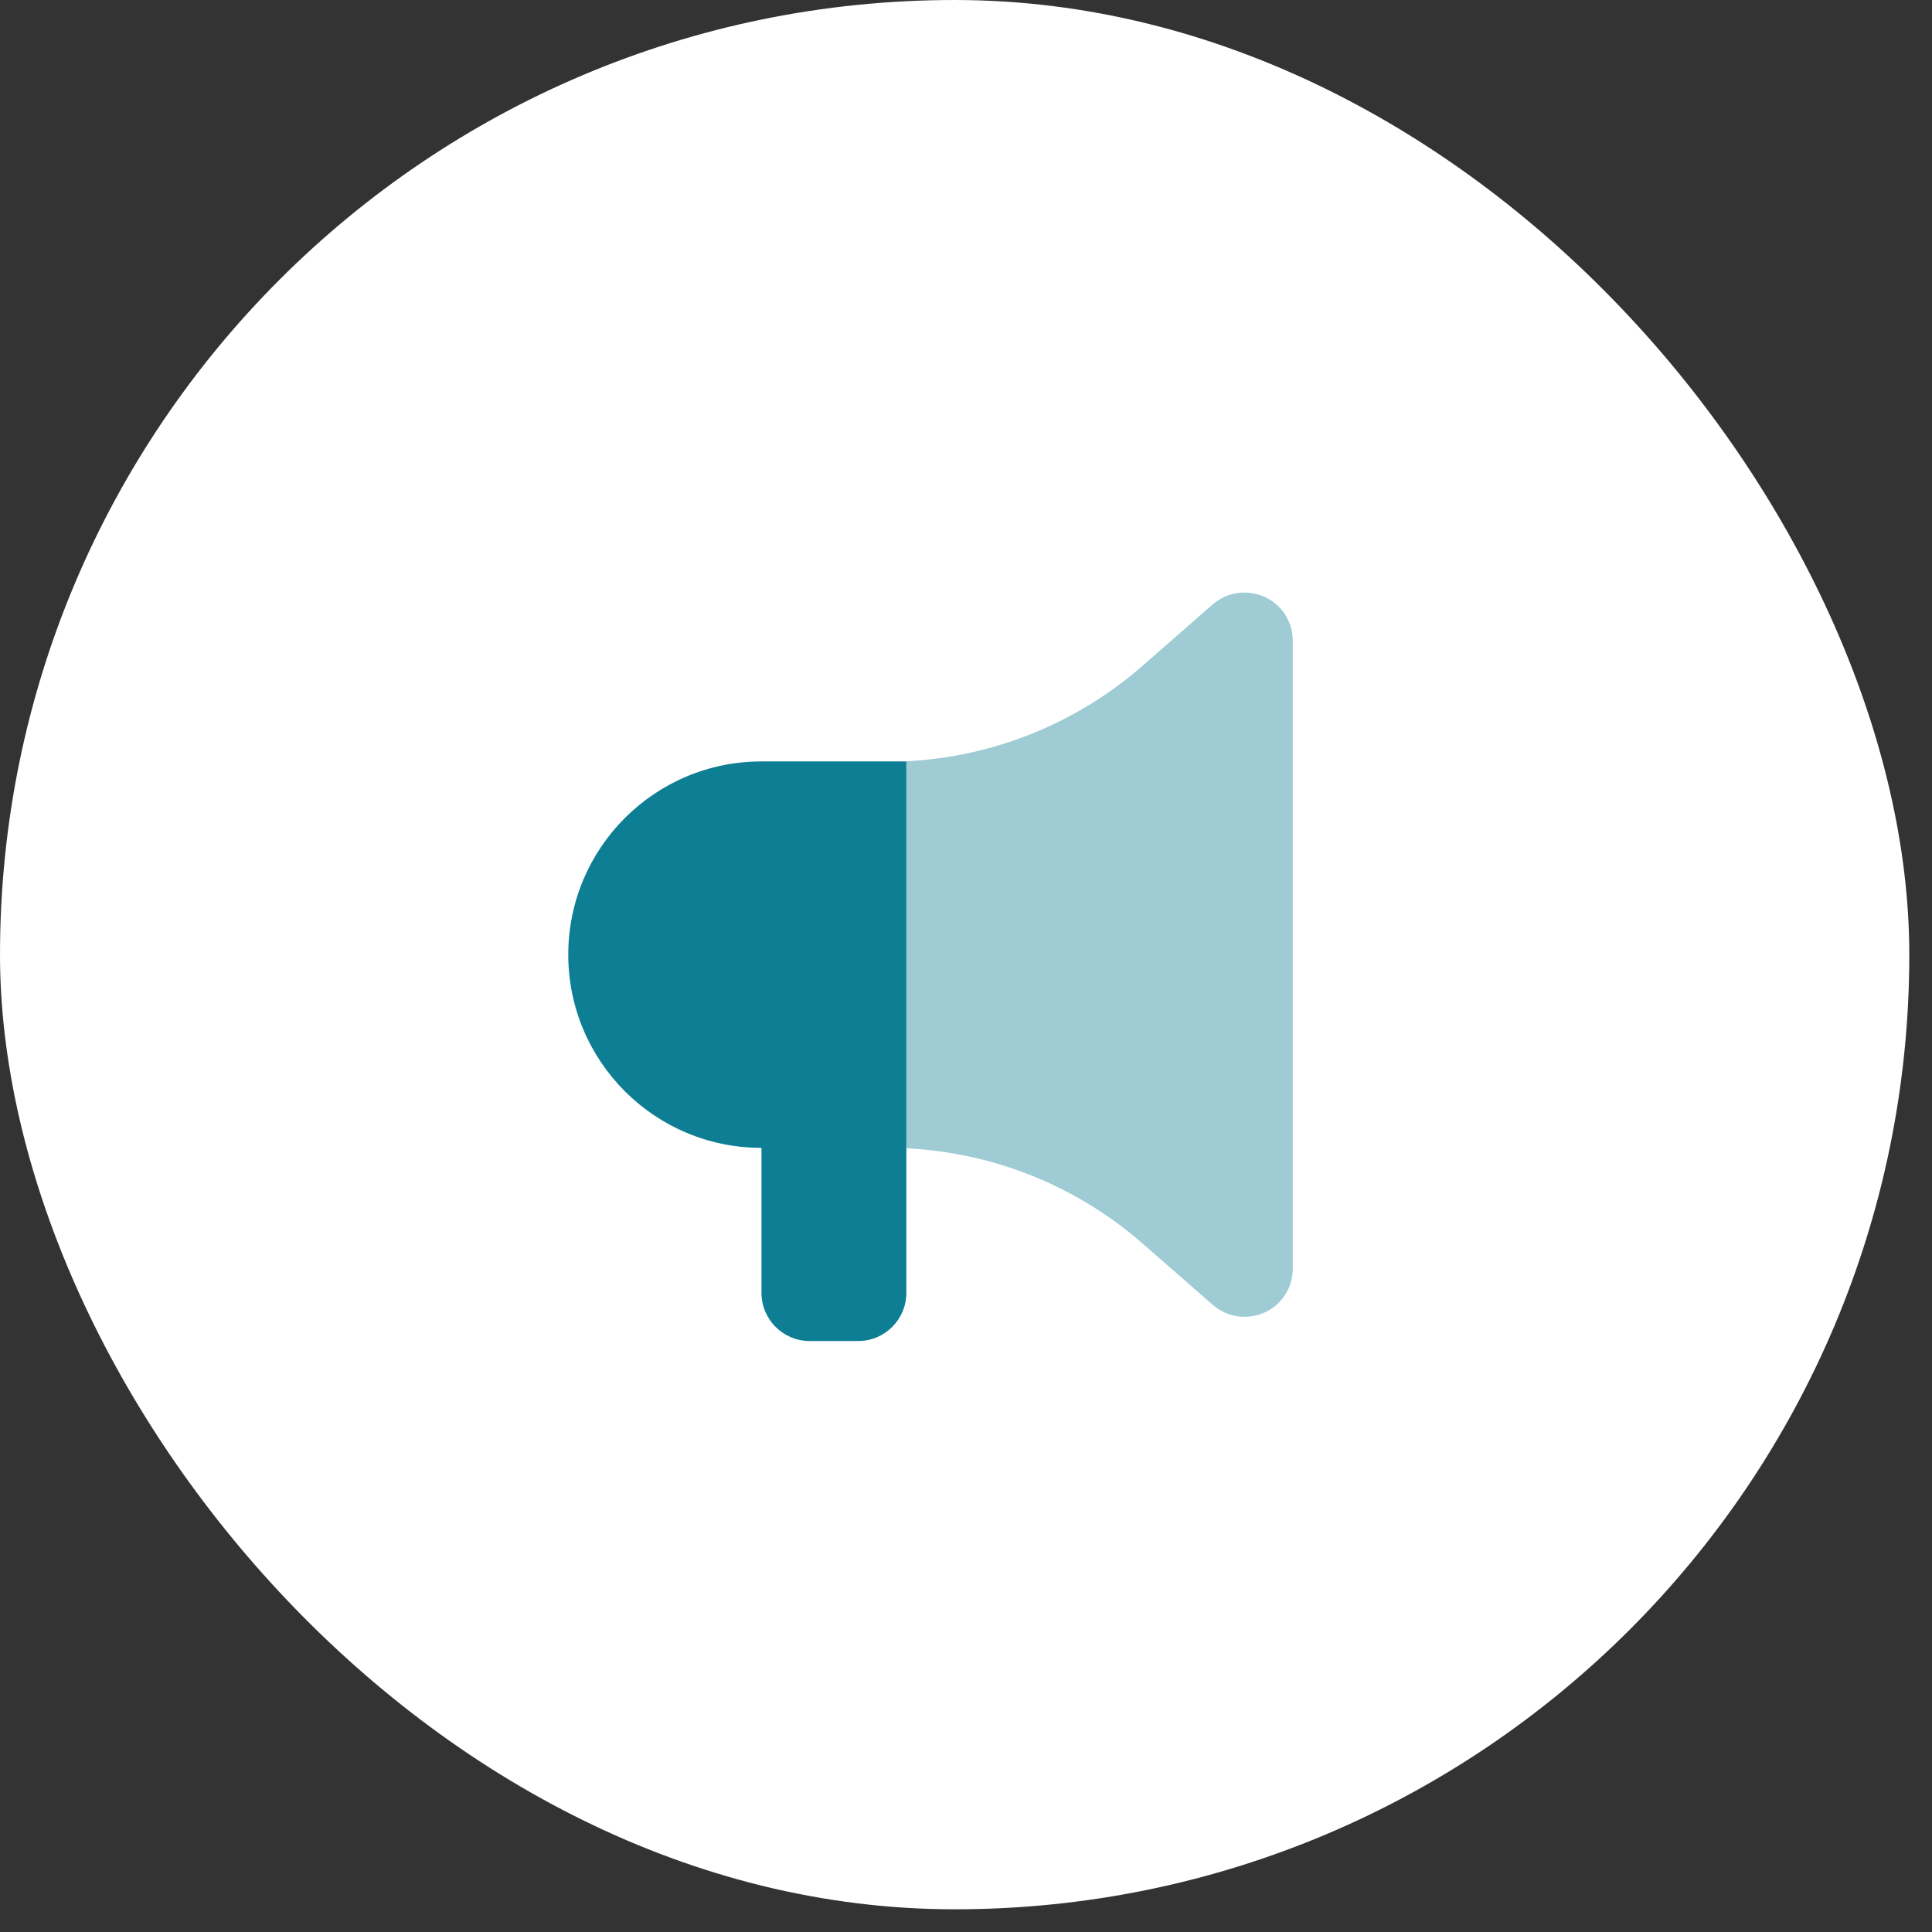<svg width="68" height="68" viewBox="0 0 68 68" fill="none" xmlns="http://www.w3.org/2000/svg">
<rect x="0" y="0" width="68" height="68" fill="#333333" stroke="none"/>
<rect width="67.201" height="67.201" rx="33.601" fill="white"/>
<path opacity="0.4" d="M31.901 26.795V40.416C34.961 40.565 37.893 41.739 40.209 43.763L42.685 45.925C43.184 46.367 43.902 46.467 44.507 46.197C45.113 45.925 45.501 45.32 45.501 44.651V22.55C45.501 21.881 45.113 21.276 44.502 21.005C43.891 20.734 43.184 20.835 42.68 21.276L40.209 23.438C37.893 25.462 34.961 26.641 31.901 26.795Z" fill="#0D7E93"/>
<path d="M26.801 26.8C23.045 26.8 20.001 29.845 20.001 33.6C20.001 37.356 23.045 40.401 26.801 40.401V45.501C26.801 46.441 27.56 47.2 28.501 47.2H30.201C31.141 47.2 31.901 46.441 31.901 45.501V26.8H26.801Z" fill="#0D7E93"/>
</svg>
